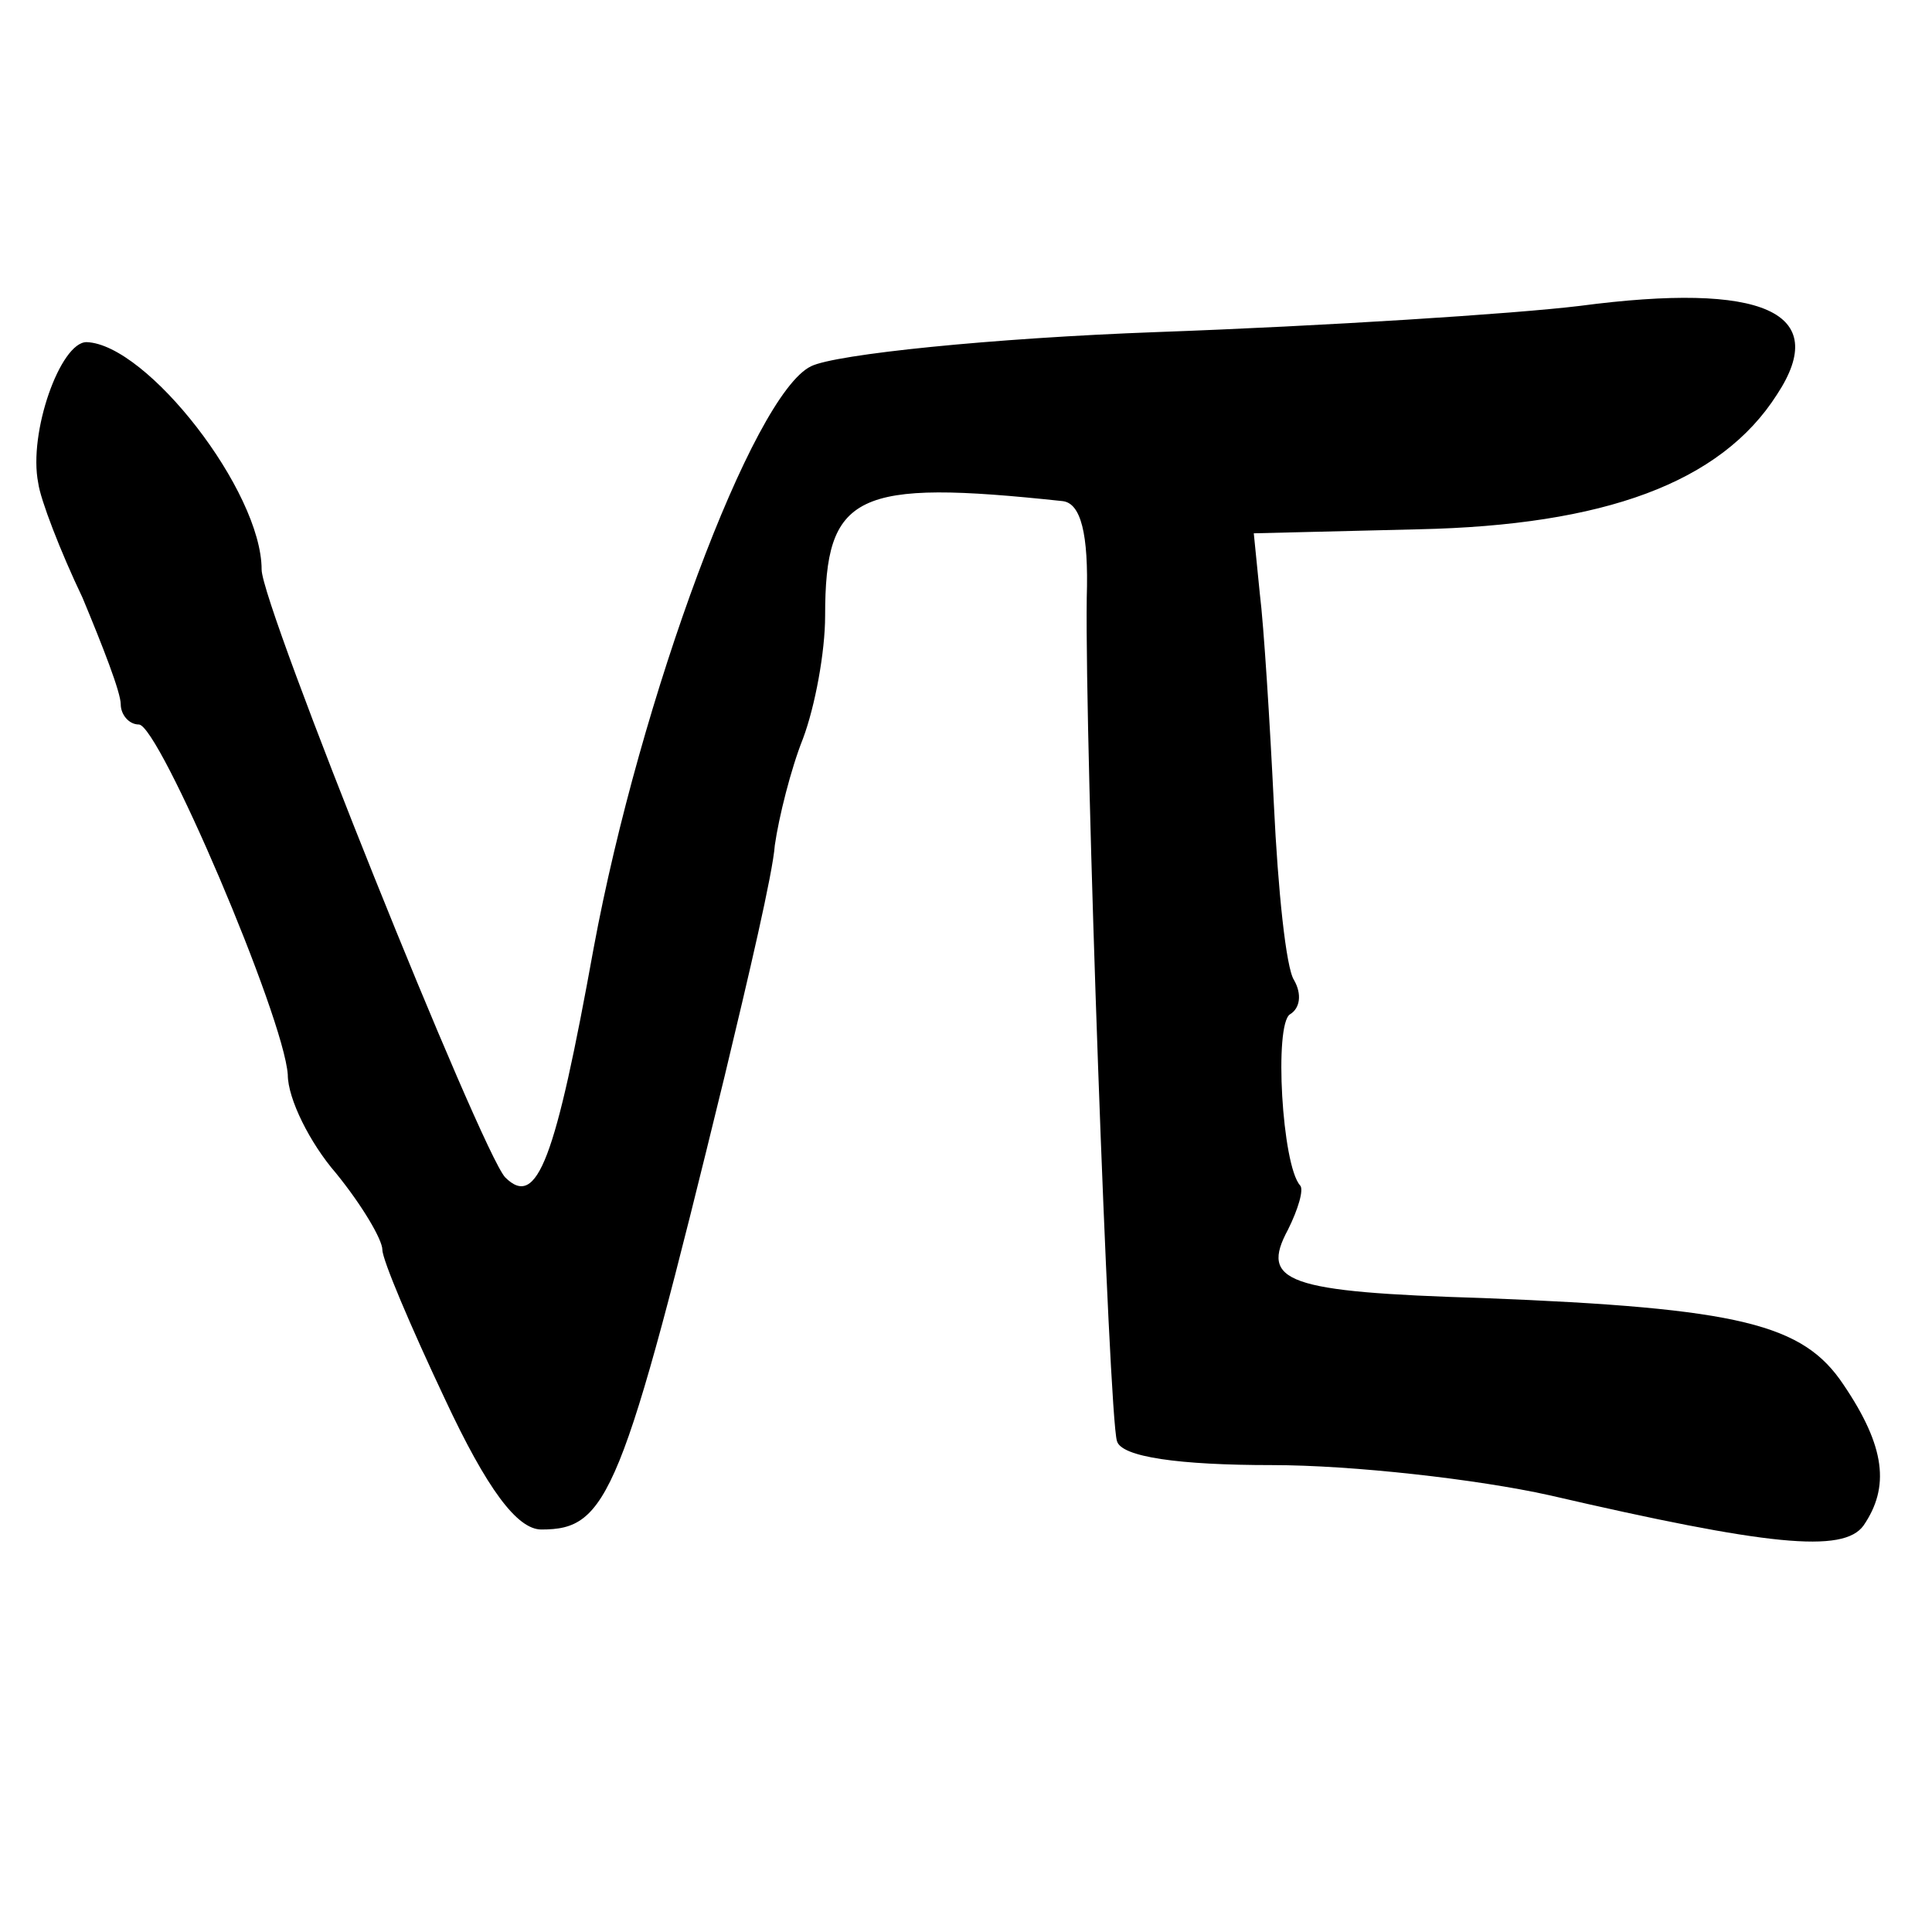 <?xml version="1.0" standalone="no"?>
<!DOCTYPE svg PUBLIC "-//W3C//DTD SVG 20010904//EN"
 "http://www.w3.org/TR/2001/REC-SVG-20010904/DTD/svg10.dtd">
<svg version="1.0" xmlns="http://www.w3.org/2000/svg"
 width="96pt" height="96pt" viewBox="0 0 96 96"
 preserveAspectRatio="xMidYMid meet">
<g transform="translate(0,96) scale(0.1,-0.1)"
fill="#000000" stroke="none">
<path d="M785 808 c-33 -4 -127 -10 -210 -13 -82 -3 -160 -11 -172 -17 -29
-14 -85 -165 -108 -289 -19 -105 -28 -130 -44 -114 -12 13 -121 284 -121 302
0 39 -57 112 -87 113 -13 0 -29 -45 -24 -70 1 -8 11 -34 22 -57 10 -24 19 -47
19 -53 0 -5 4 -10 9 -10 10 0 72 -145 74 -174 0 -12 11 -34 24 -49 13 -16 23
-33 23 -38 0 -5 14 -38 31 -74 21 -45 36 -65 48 -65 33 0 40 16 91 225 12 50
24 101 25 115 2 14 8 38 14 53 6 16 11 43 11 61 0 61 15 68 118 57 9 -1 13
-16 12 -48 -1 -74 11 -407 15 -419 2 -8 31 -12 77 -12 40 0 102 -7 138 -15
108 -25 146 -29 156 -15 13 19 11 39 -10 70 -20 30 -51 38 -179 43 -98 3 -111
8 -97 34 5 10 8 20 6 22 -9 10 -13 80 -5 85 5 3 6 10 2 17 -4 6 -8 45 -10 87
-2 41 -5 89 -7 105 l-3 30 82 2 c92 2 150 23 178 67 27 41 -7 56 -98 44z"/>
</g>
</svg>
